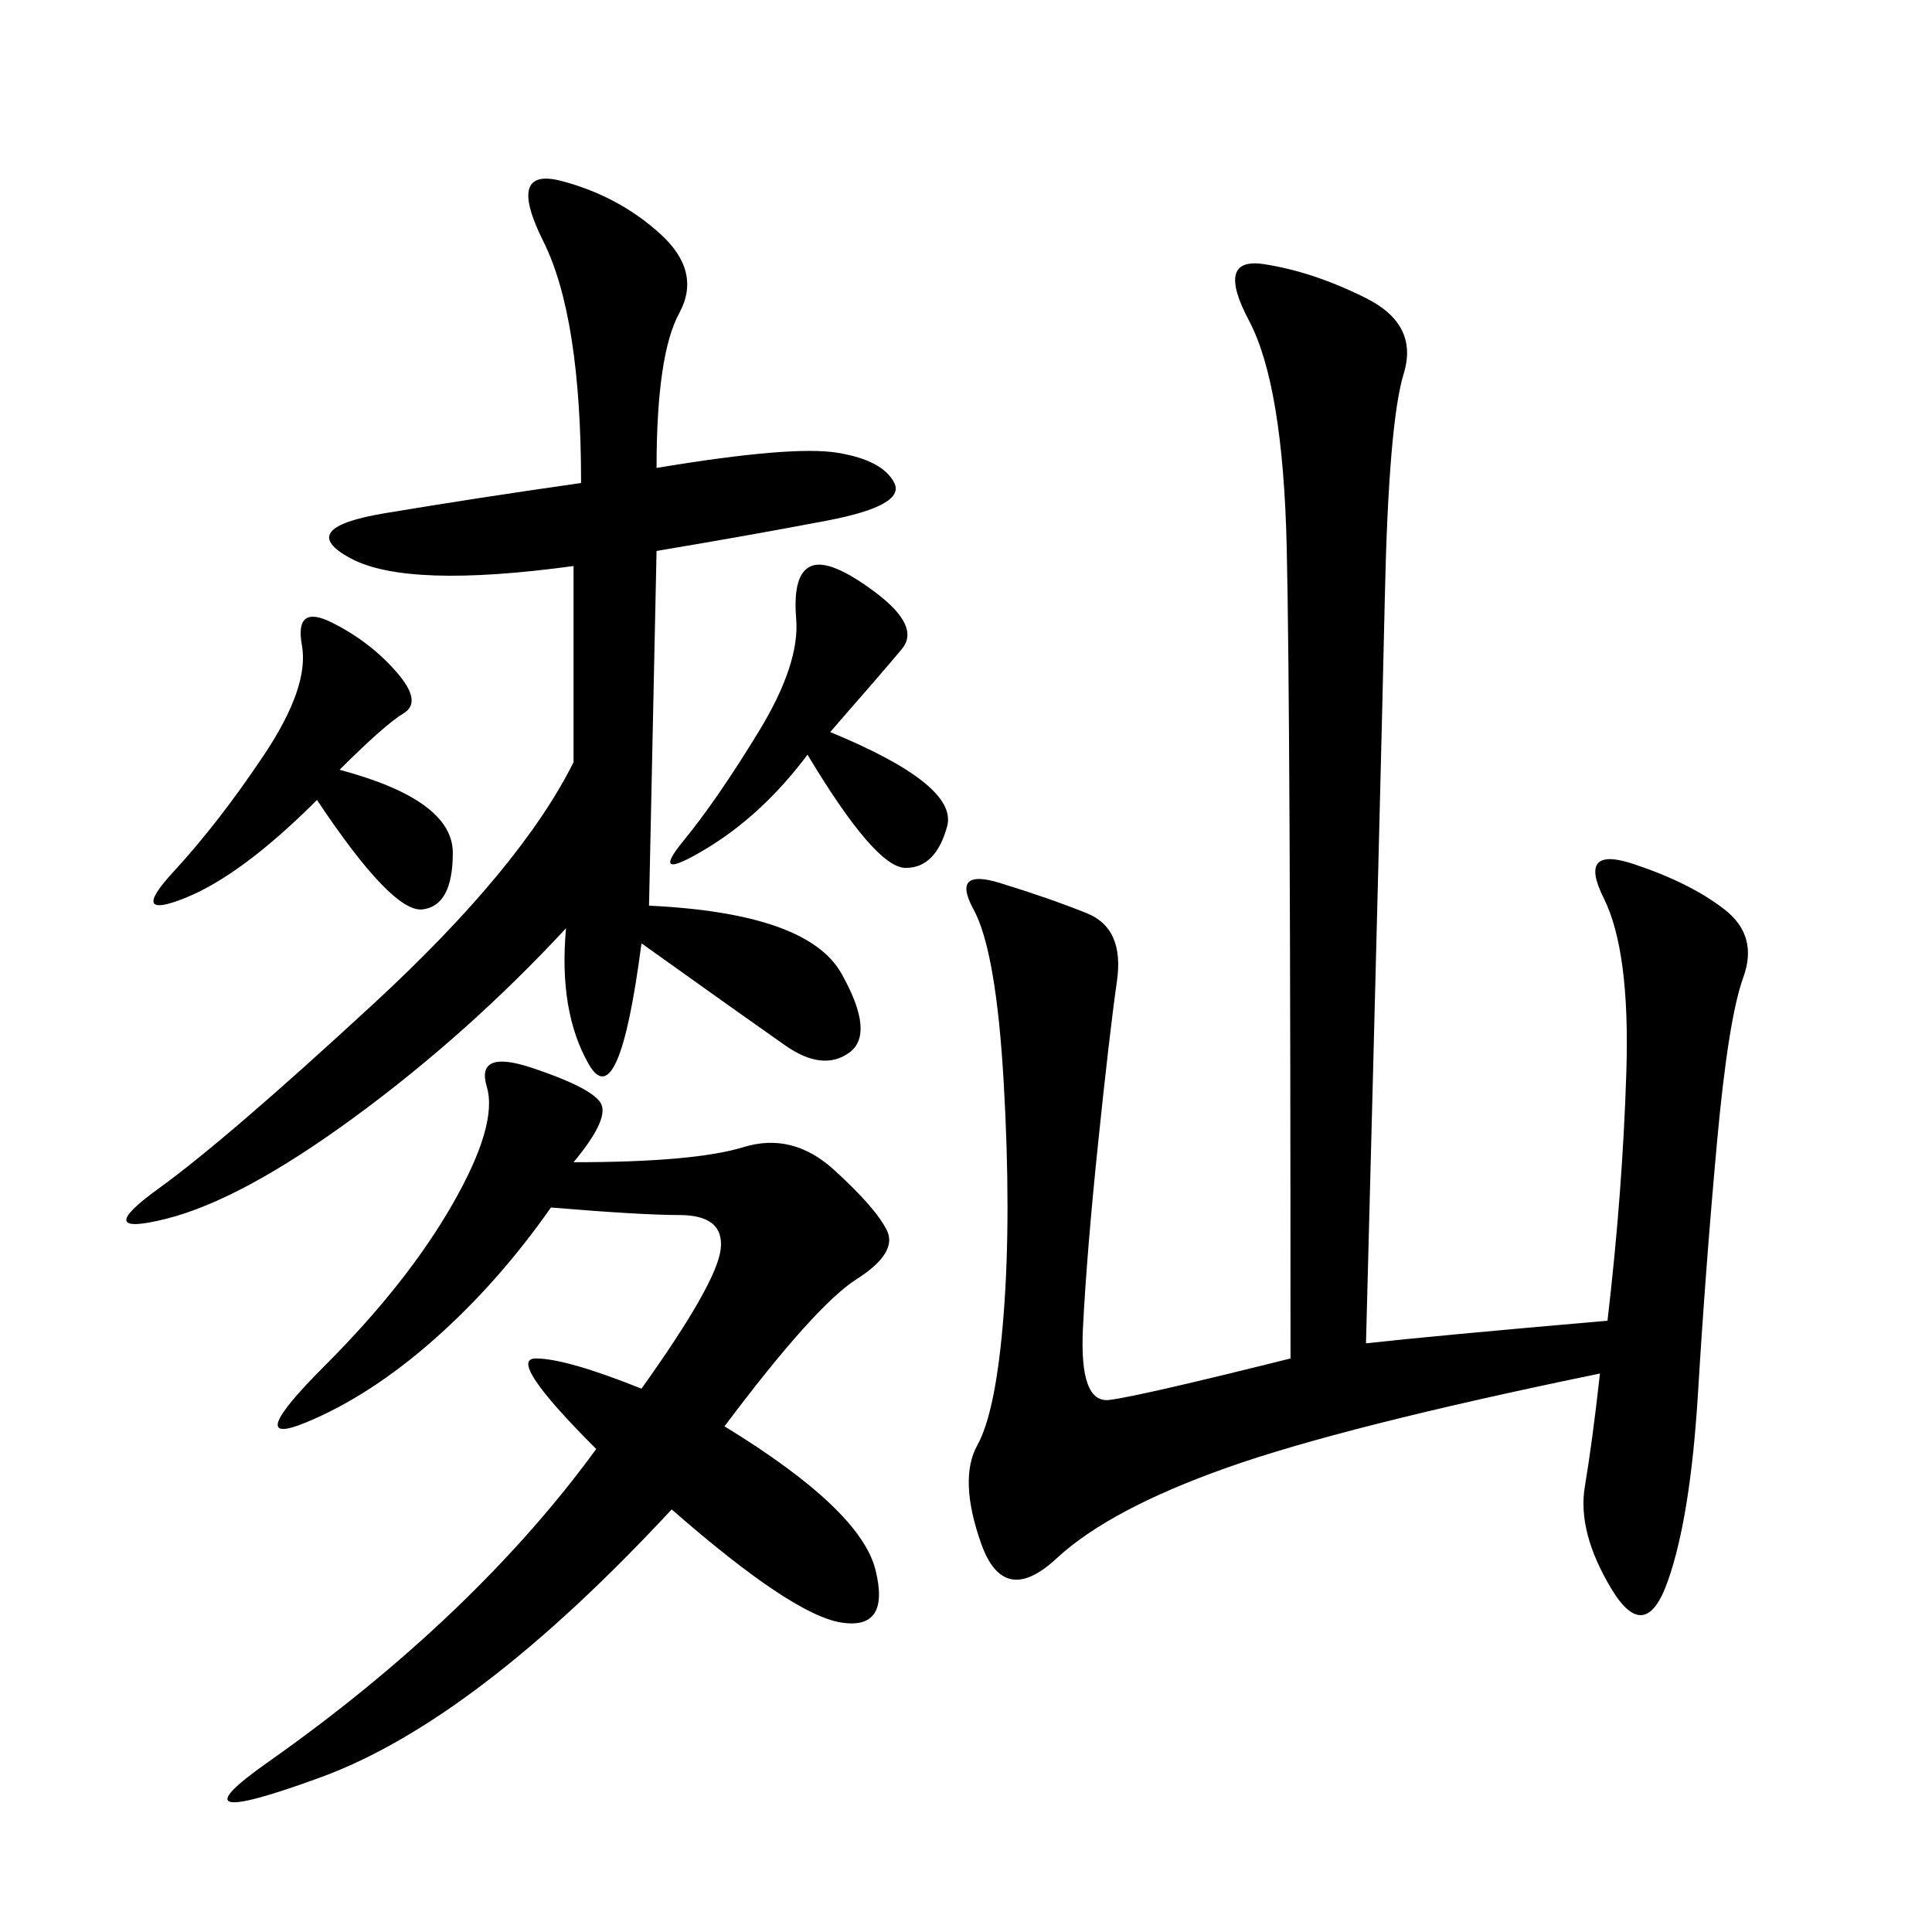 <svg xmlns="http://www.w3.org/2000/svg" xmlns:xlink="http://www.w3.org/1999/xlink" width="300" height="300"><path d="M212.11 208.59Q222.66 207.42 249.61 205.08L249.61 205.08Q251.95 185.16 252.54 166.41Q253.13 147.66 249.02 139.45Q244.92 131.25 253.71 134.18Q262.50 137.11 267.77 141.21Q273.05 145.31 270.70 151.76Q268.36 158.20 266.60 177.54Q264.84 196.88 263.67 216.21Q262.50 235.55 258.98 245.51Q255.47 255.47 250.20 246.68Q244.92 237.89 246.09 230.86Q247.27 223.83 248.44 213.28L248.44 213.28Q208.59 221.48 190.43 227.93Q172.27 234.38 164.06 241.99Q155.86 249.61 152.34 239.65Q148.83 229.69 151.76 224.41Q154.69 219.14 155.86 203.91Q157.03 188.67 155.86 168.16Q154.69 147.66 151.17 141.21Q147.66 134.77 155.27 137.11Q162.89 139.45 168.75 141.80Q174.61 144.14 173.44 152.34Q172.27 160.55 170.51 177.54Q168.75 194.53 168.16 206.25Q167.58 217.97 172.27 217.38Q176.95 216.80 200.39 210.94L200.39 210.94Q200.39 110.16 199.80 84.96Q199.22 59.77 193.95 49.80Q188.67 39.84 196.29 41.02Q203.91 42.19 212.11 46.29Q220.31 50.39 217.97 58.01Q215.63 65.63 215.04 92.58Q214.45 119.53 212.11 208.59L212.11 208.59ZM89.06 118.36L89.06 87.89Q63.28 91.41 54.49 86.72Q45.70 82.03 59.77 79.69Q73.83 77.34 90.23 75L90.23 75Q90.23 49.22 84.38 37.50Q78.52 25.78 87.30 28.13Q96.09 30.47 102.54 36.33Q108.98 42.19 105.47 48.63Q101.95 55.08 101.95 72.66L101.95 72.66Q123.05 69.14 130.08 70.31Q137.11 71.48 138.87 75Q140.63 78.52 128.32 80.86Q116.02 83.20 101.95 85.55L101.95 85.55L100.78 140.63Q125.39 141.80 130.66 151.17Q135.94 160.55 131.84 163.48Q127.73 166.41 121.88 162.30Q116.02 158.20 99.61 146.48L99.61 146.48Q96.09 173.44 91.41 165.23Q86.72 157.03 87.89 144.14L87.89 144.14Q72.66 160.55 55.08 173.44Q37.50 186.33 25.78 189.26Q14.06 192.19 24.61 184.57Q35.16 176.95 58.01 155.86Q80.86 134.77 89.06 118.36L89.06 118.36ZM89.06 180.47Q107.81 180.47 115.43 178.13Q123.05 175.78 129.49 181.64Q135.94 187.50 137.70 191.02Q139.45 194.53 133.01 198.63Q126.56 202.73 112.50 221.48L112.50 221.48Q133.59 234.38 135.94 243.75Q138.28 253.13 130.66 251.95Q123.05 250.78 104.30 234.38L104.30 234.38Q73.83 267.19 49.80 275.98Q25.78 284.77 41.60 273.63Q57.42 262.50 70.31 250.20Q83.20 237.89 92.58 225L92.58 225Q78.52 210.94 83.20 210.94L83.20 210.94Q87.89 210.94 99.61 215.63L99.61 215.63Q111.33 199.22 111.91 193.95Q112.50 188.67 105.47 188.67L105.47 188.67Q99.61 188.67 85.55 187.50L85.55 187.50Q77.34 199.22 67.38 208.01Q57.42 216.80 47.46 220.90Q37.50 225 50.39 212.11Q63.28 199.22 70.31 186.91Q77.34 174.61 75.59 168.75Q73.83 162.89 82.62 165.82Q91.41 168.75 93.16 171.09Q94.92 173.44 89.06 180.47L89.06 180.47ZM49.22 124.22Q37.50 135.94 28.71 139.45Q19.92 142.97 26.95 135.35Q33.98 127.73 41.02 117.19Q48.05 106.64 46.88 100.20Q45.70 93.75 51.56 96.68Q57.42 99.61 61.52 104.30Q65.63 108.98 62.70 110.74Q59.77 112.50 52.73 119.53L52.73 119.53Q70.31 124.22 70.31 132.42L70.31 132.42Q70.31 140.63 65.63 141.21Q60.94 141.80 49.22 124.22L49.22 124.22ZM128.91 113.67Q148.83 121.88 147.07 128.32Q145.31 134.77 140.63 134.77L140.63 134.77Q135.94 134.77 125.39 117.19L125.39 117.19Q118.36 126.56 109.57 131.84Q100.78 137.11 106.05 130.66Q111.33 124.22 117.77 113.67Q124.22 103.13 123.63 96.09Q123.05 89.06 125.98 87.89Q128.91 86.72 135.94 91.99Q142.97 97.27 140.04 100.78Q137.11 104.30 128.91 113.67L128.91 113.67Z"/></svg>